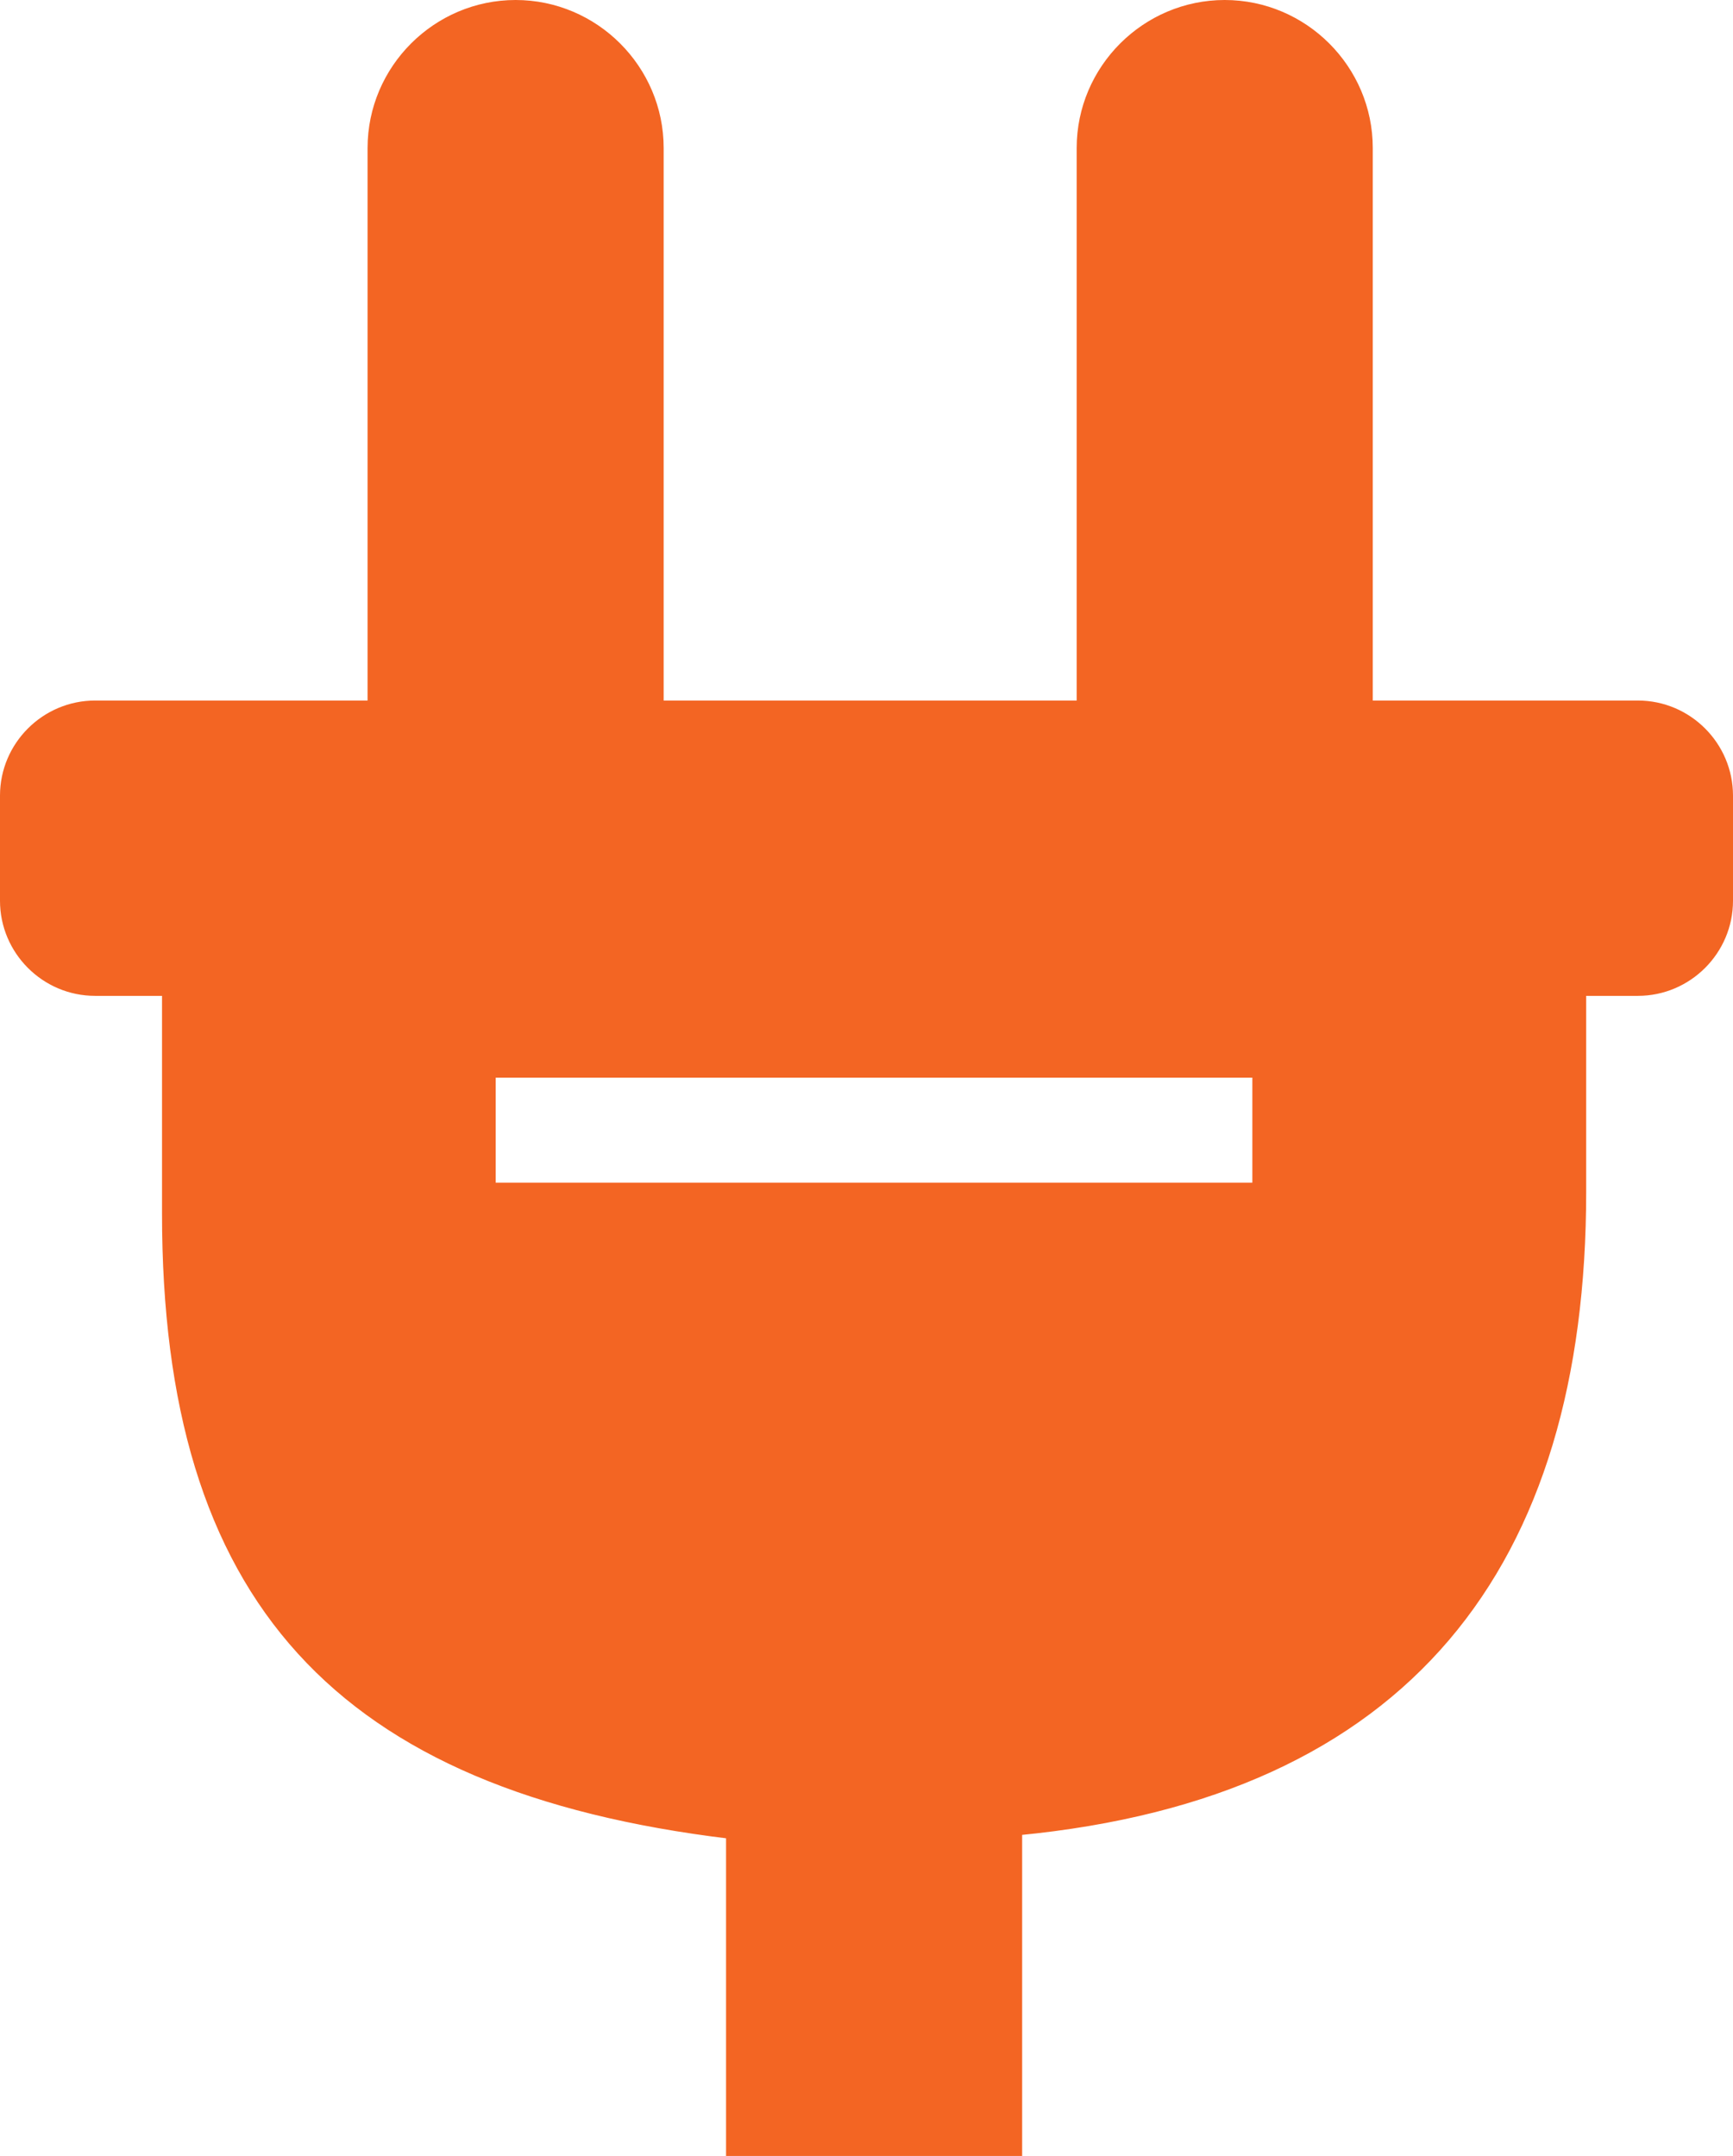 <svg version="1.1" id="Layer_1" xmlns="http://www.w3.org/2000/svg" xmlns:xlink="http://www.w3.org/1999/xlink" x="0px" y="0px" viewBox="0 0 99.15 123.38" style="enable-background:new 0 0 99.15 123.38" xml:space="preserve" fill="#F36523">
    <style type="text/css">
        .st0 {
            fill-rule: evenodd;
            clip-rule: evenodd;
            stroke: #F36523;
            stroke-width: 0.5;
            stroke-miterlimit: 2.613;
        }
    </style>
    <g>
        <path class="st0" d="M5.44,40.34h15.84V8.47c0-4.52,3.7-8.22,8.22-8.22l0,0c4.52,0,8.22,3.7,8.22,8.22v31.87h24.13V8.47 c0-4.52,3.7-8.22,8.22-8.22l0,0c4.52,0,8.22,3.7,8.22,8.22v31.87h15.42c2.86,0,5.19,2.34,5.19,5.19v6.02 c0,2.86-2.34,5.19-5.19,5.19l-88.27,0c-2.86,0-5.19-2.34-5.19-5.19v-6.02C0.25,42.67,2.59,40.34,5.44,40.34L5.44,40.34z M9.52,56.84l0,12.58c-0.01,22.06,9.79,32.85,32.27,35.56v18.15h16.44v-18.35c22.25-2.14,32.27-15.22,32.27-36.59V56.84H9.52 L9.52,56.84z M28.11,61.42H71.9v6.51H28.11V61.42L28.11,61.42z" />
    </g>
</svg>